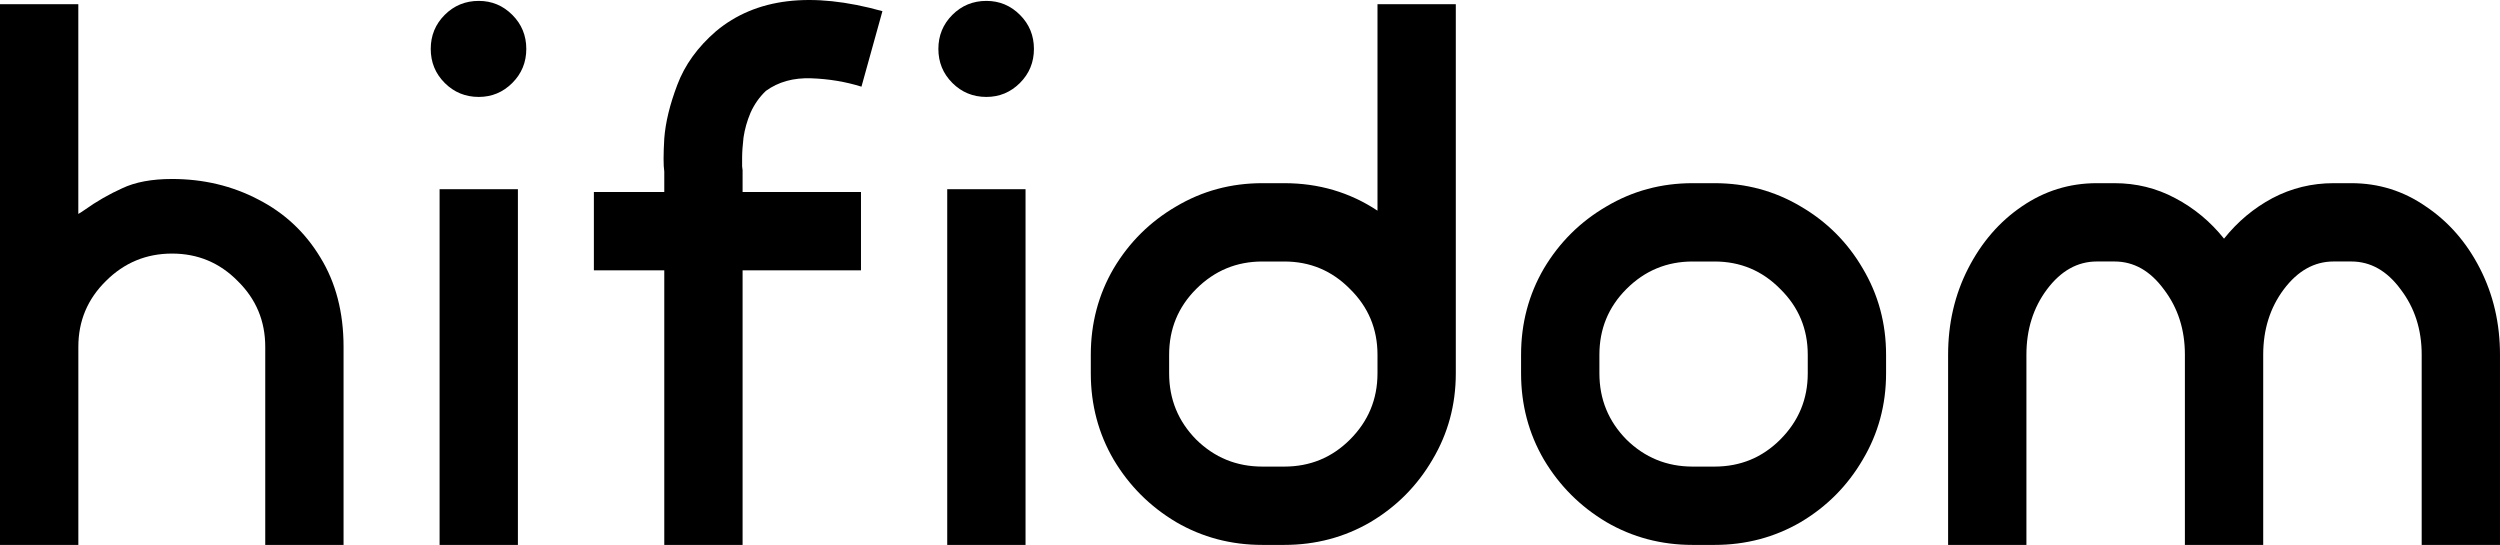 <svg width="133.028mm" height="28.996mm" viewBox="0 0 133.028 28.996" id="svg5" xmlns:inkscape="http://www.inkscape.org/namespaces/inkscape" xmlns:sodipodi="http://sodipodi.sourceforge.net/DTD/sodipodi-0.dtd" xmlns="http://www.w3.org/2000/svg" xmlns:svg="http://www.w3.org/2000/svg"><sodipodi:namedview id="namedview7" pagecolor="#ffffff" bordercolor="#666666" borderopacity="1" inkscape:showpageshadow="2" inkscape:pageopacity="0" inkscape:pagecheckerboard="0" inkscape:deskcolor="#d1d1d1" inkscape:document-units="mm" showgrid="false"/><defs id="defs2"/><g inkscape:label="Layer 1" inkscape:groupmode="layer" id="layer1" transform="translate(0,0.222)"><g aria-label="hifidom" id="text113" style="font-size:50.8px;line-height:1.25;font-family:hifidom;-inkscape-font-specification:hifidom;letter-spacing:0;word-spacing:0;stroke-width:.265"><path d="m9.153 9.302v0q2.505.0 4.589 1.091 2.084 1.067 3.299 3.076 1.24 2.009 1.24 4.763V28.773H14.114V18.231q0-2.059-1.463-3.497-1.439-1.463-3.497-1.463-2.059.0-3.522 1.463-1.463 1.439-1.463 3.497v2.084 8.458H0V20.315 18.231.0H4.167V11.162Q4.341 11.063 4.514 10.939 5.457 10.269 6.499 9.798 7.541 9.302 9.153 9.302z" id="path273"/><path d="m23.391 28.773v0V9.847h4.167v18.926zm2.084-28.947v0q1.042.0 1.786.744.744.744.744 1.811.0 1.067-.744 1.811-.744.744-1.786.744-1.067.0-1.811-.744-.744-.744-.744-1.811.0-1.067.744-1.811.744-.744 1.811-.744z" id="path275"/><path d="m38.1 1.439v0q3.175-2.654 8.855-1.067l-1.116 4.018q-1.265-.397-2.679-.446-1.414-.05-2.406.67-.521.496-.819 1.166-.273.645-.372 1.315-.074.645-.074 1.091.0.422.0.446l.025.198v1.166h6.3v4.167h-6.3v14.61H35.347V14.163H31.601V9.996H35.347V8.905q-.074-.471.0-1.761Q35.446 5.854 36.041 4.291 36.637 2.704 38.1 1.439z" id="path277"/><path d="m50.403 28.773v0V9.847h4.167v18.926zm2.084-28.947v0q1.042.0 1.786.744.744.744.744 1.811.0 1.067-.744 1.811-.744.744-1.786.744-1.067.0-1.811-.744-.744-.744-.744-1.811.0-1.067.744-1.811.744-.744 1.811-.744z" id="path279"/><path d="m73.298 10.988v0V0h4.167v18.653.992q0 2.505-1.24 4.589-1.215 2.084-3.299 3.324-2.084 1.215-4.589 1.215h-1.166q-2.505.0-4.589-1.215-2.084-1.24-3.324-3.324-1.215-2.084-1.215-4.589v-.992q0-2.505 1.215-4.589 1.24-2.084 3.324-3.299Q64.666 9.525 67.171 9.525h1.166q2.753.0 4.961 1.463zm0 8.657v0-.992q0-2.059-1.463-3.497-1.439-1.463-3.497-1.463h-1.166q-2.059.0-3.522 1.463-1.439 1.439-1.439 3.497v.992q0 2.059 1.439 3.522 1.463 1.439 3.522 1.439h1.166q2.059.0 3.497-1.439 1.463-1.463 1.463-3.522z" id="path281"/><path d="m91.232 9.525v0q2.505.0 4.589 1.24 2.084 1.215 3.299 3.299 1.24 2.084 1.24 4.589v.992q0 2.505-1.24 4.589-1.215 2.084-3.299 3.324-2.084 1.215-4.589 1.215h-1.166q-2.505.0-4.589-1.215-2.084-1.24-3.324-3.324-1.215-2.084-1.215-4.589v-.992q0-2.505 1.215-4.589 1.24-2.084 3.324-3.299Q87.561 9.525 90.066 9.525zm4.961 10.12v0-.992q0-2.059-1.463-3.497-1.439-1.463-3.497-1.463h-1.166q-2.059.0-3.522 1.463-1.439 1.439-1.439 3.497v.992q0 2.059 1.439 3.522 1.463 1.439 3.522 1.439h1.166q2.059.0 3.497-1.439 1.463-1.463 1.463-3.522z" id="path283"/><path d="m125.115 9.525v0q2.183.0 3.969 1.24 1.811 1.215 2.877 3.299t1.067 4.589v10.12h-4.167V18.653q0-2.009-1.116-3.473-1.091-1.488-2.629-1.488h-.943q-1.538.0-2.654 1.488-1.091 1.463-1.091 3.473v10.12h-4.167V18.653q0-2.009-1.116-3.473-1.091-1.488-2.629-1.488h-.943q-1.538.0-2.654 1.488-1.091 1.463-1.091 3.473v10.12h-4.167V18.653q0-2.505 1.067-4.589 1.067-2.084 2.853-3.299Q109.389 9.525 111.571 9.525h.943q1.736.0 3.225.794 1.513.794 2.604 2.158 1.091-1.364 2.58-2.158 1.513-.794 3.249-.794z" id="path285"/></g></g></svg>